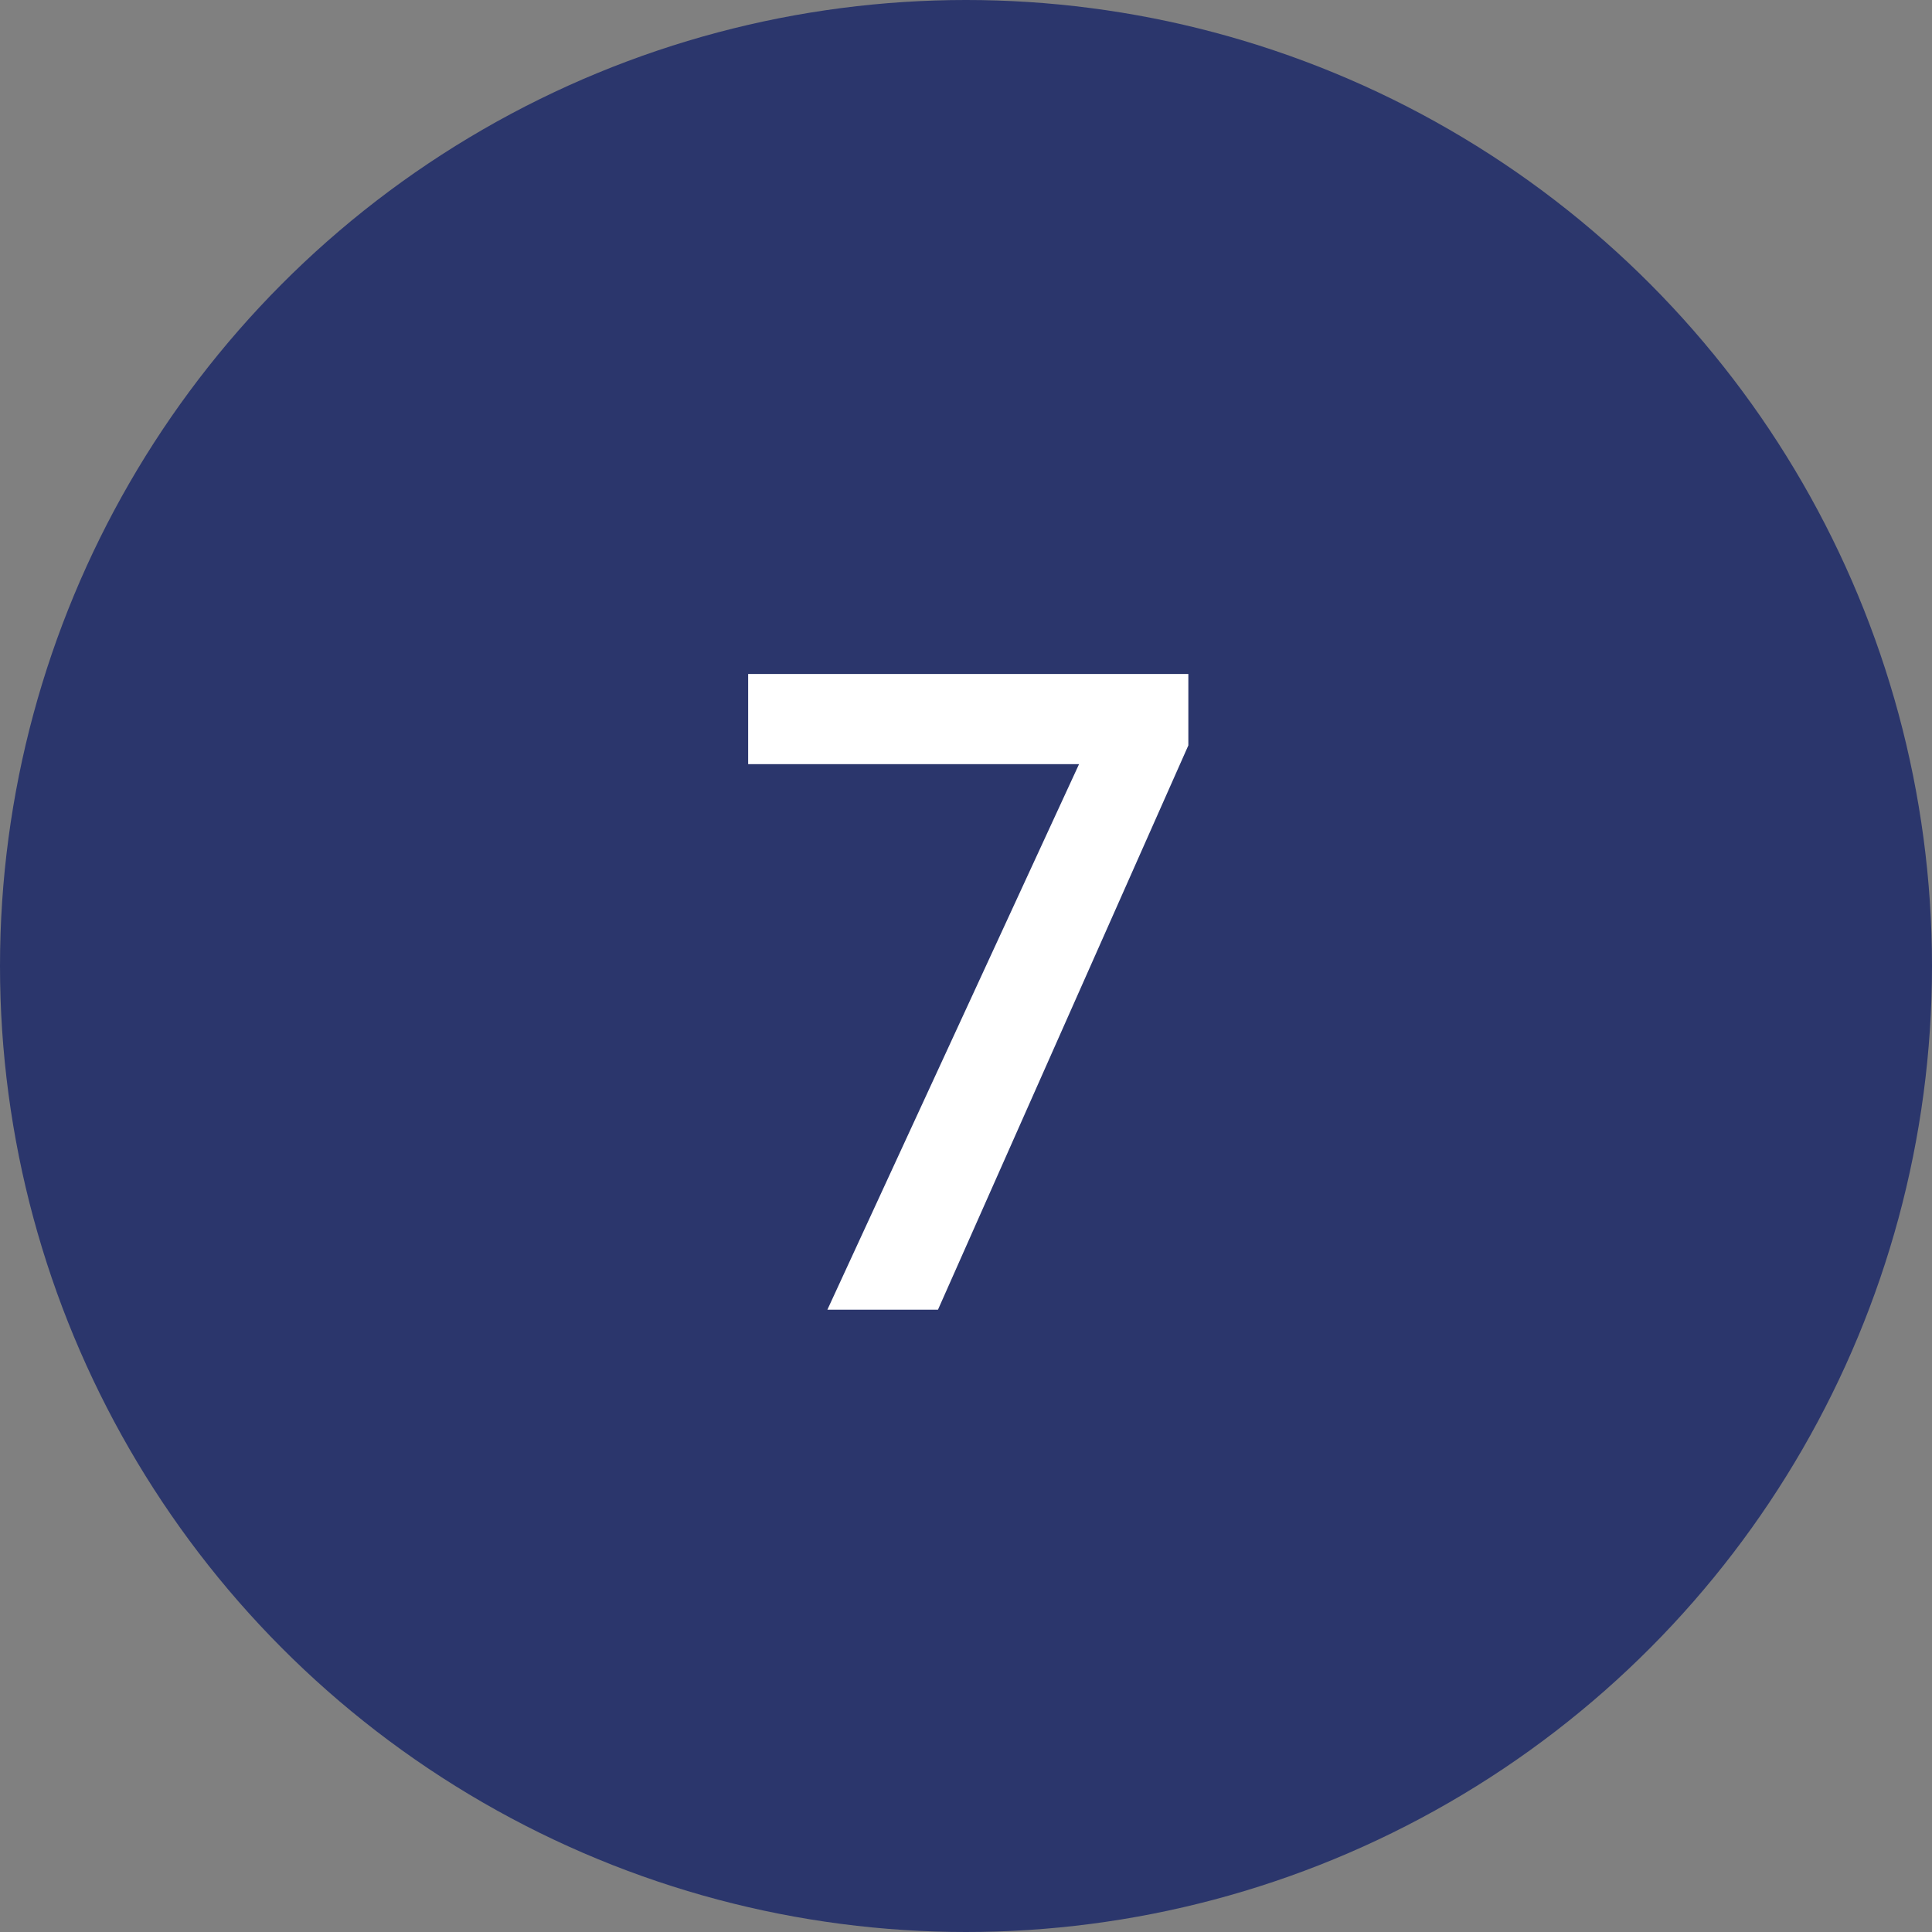 <svg width="208" height="208" viewBox="0 0 208 208" fill="none" xmlns="http://www.w3.org/2000/svg">
<rect x="0" y="0" width="208" height="208" fill="#808080" stroke="none"/>
<circle cx="104" cy="104" r="104" fill="#2B366C"/>
<path d="M89.078 141L116.172 82.266H80.547V72.562H127.938V80.25L100.984 141H89.078Z" fill="white"/>
</svg>
